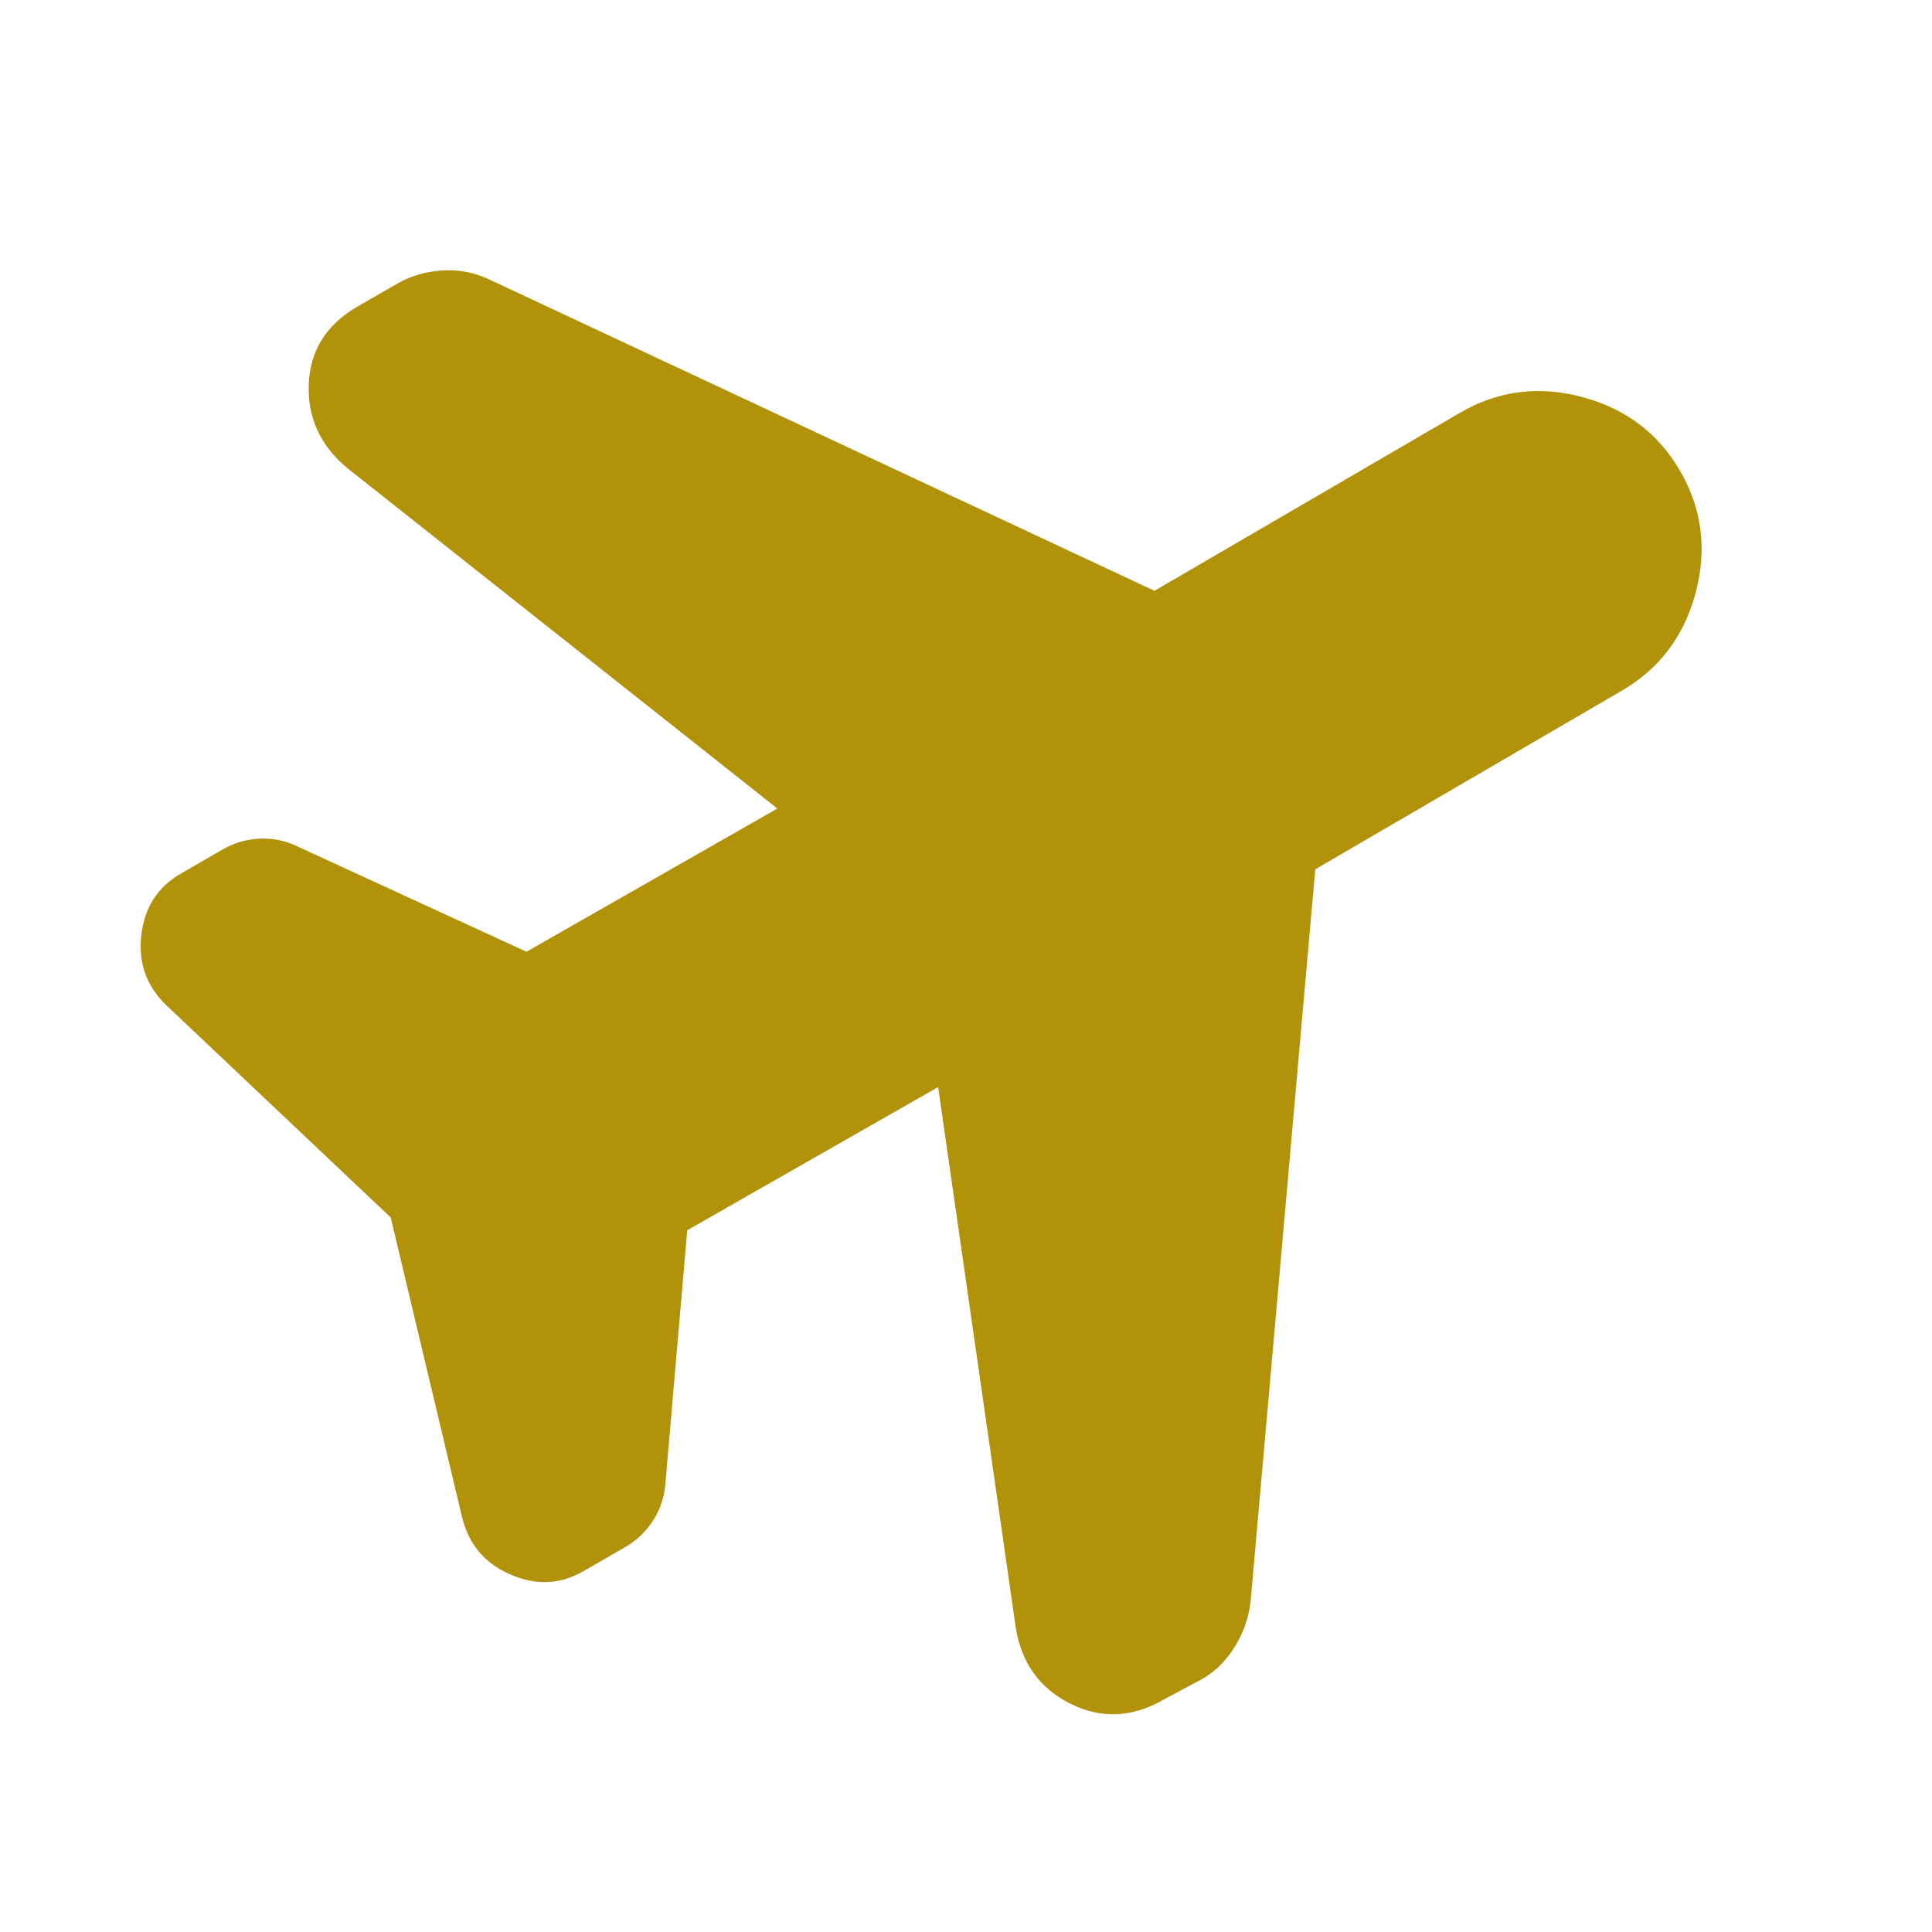 <svg width="50" height="50" viewBox="0 0 50 50" fill="none" xmlns="http://www.w3.org/2000/svg">
<path d="M20.118 20.925L8.996 12.121C8.29 11.537 7.955 10.809 7.991 9.938C8.027 9.067 8.448 8.398 9.256 7.931L10.277 7.342C10.617 7.146 10.998 7.032 11.42 7.001C11.841 6.97 12.245 7.042 12.629 7.217L29.877 15.29L37.801 10.673C38.779 10.108 39.83 9.976 40.953 10.277C42.077 10.579 42.921 11.218 43.486 12.196C44.05 13.174 44.182 14.225 43.881 15.349C43.58 16.472 42.94 17.316 41.962 17.881L34.039 22.498L32.369 41.408C32.328 41.829 32.195 42.224 31.97 42.595C31.745 42.966 31.462 43.25 31.122 43.447L30.115 43.985C29.307 44.452 28.506 44.489 27.712 44.097C26.919 43.704 26.445 43.056 26.292 42.152L24.279 28.133L17.786 31.839L17.222 38.374C17.199 38.727 17.094 39.05 16.908 39.341C16.722 39.633 16.481 39.865 16.183 40.037L15.098 40.663C14.503 41.007 13.875 41.036 13.215 40.751C12.554 40.466 12.137 39.977 11.963 39.283L10.111 31.508L4.303 26.015C3.789 25.518 3.574 24.912 3.658 24.198C3.741 23.483 4.081 22.954 4.676 22.611L5.76 21.985C6.058 21.813 6.38 21.719 6.725 21.704C7.071 21.689 7.402 21.759 7.72 21.916L13.625 24.631L20.118 20.925Z" fill="#B19209"/>
</svg>
